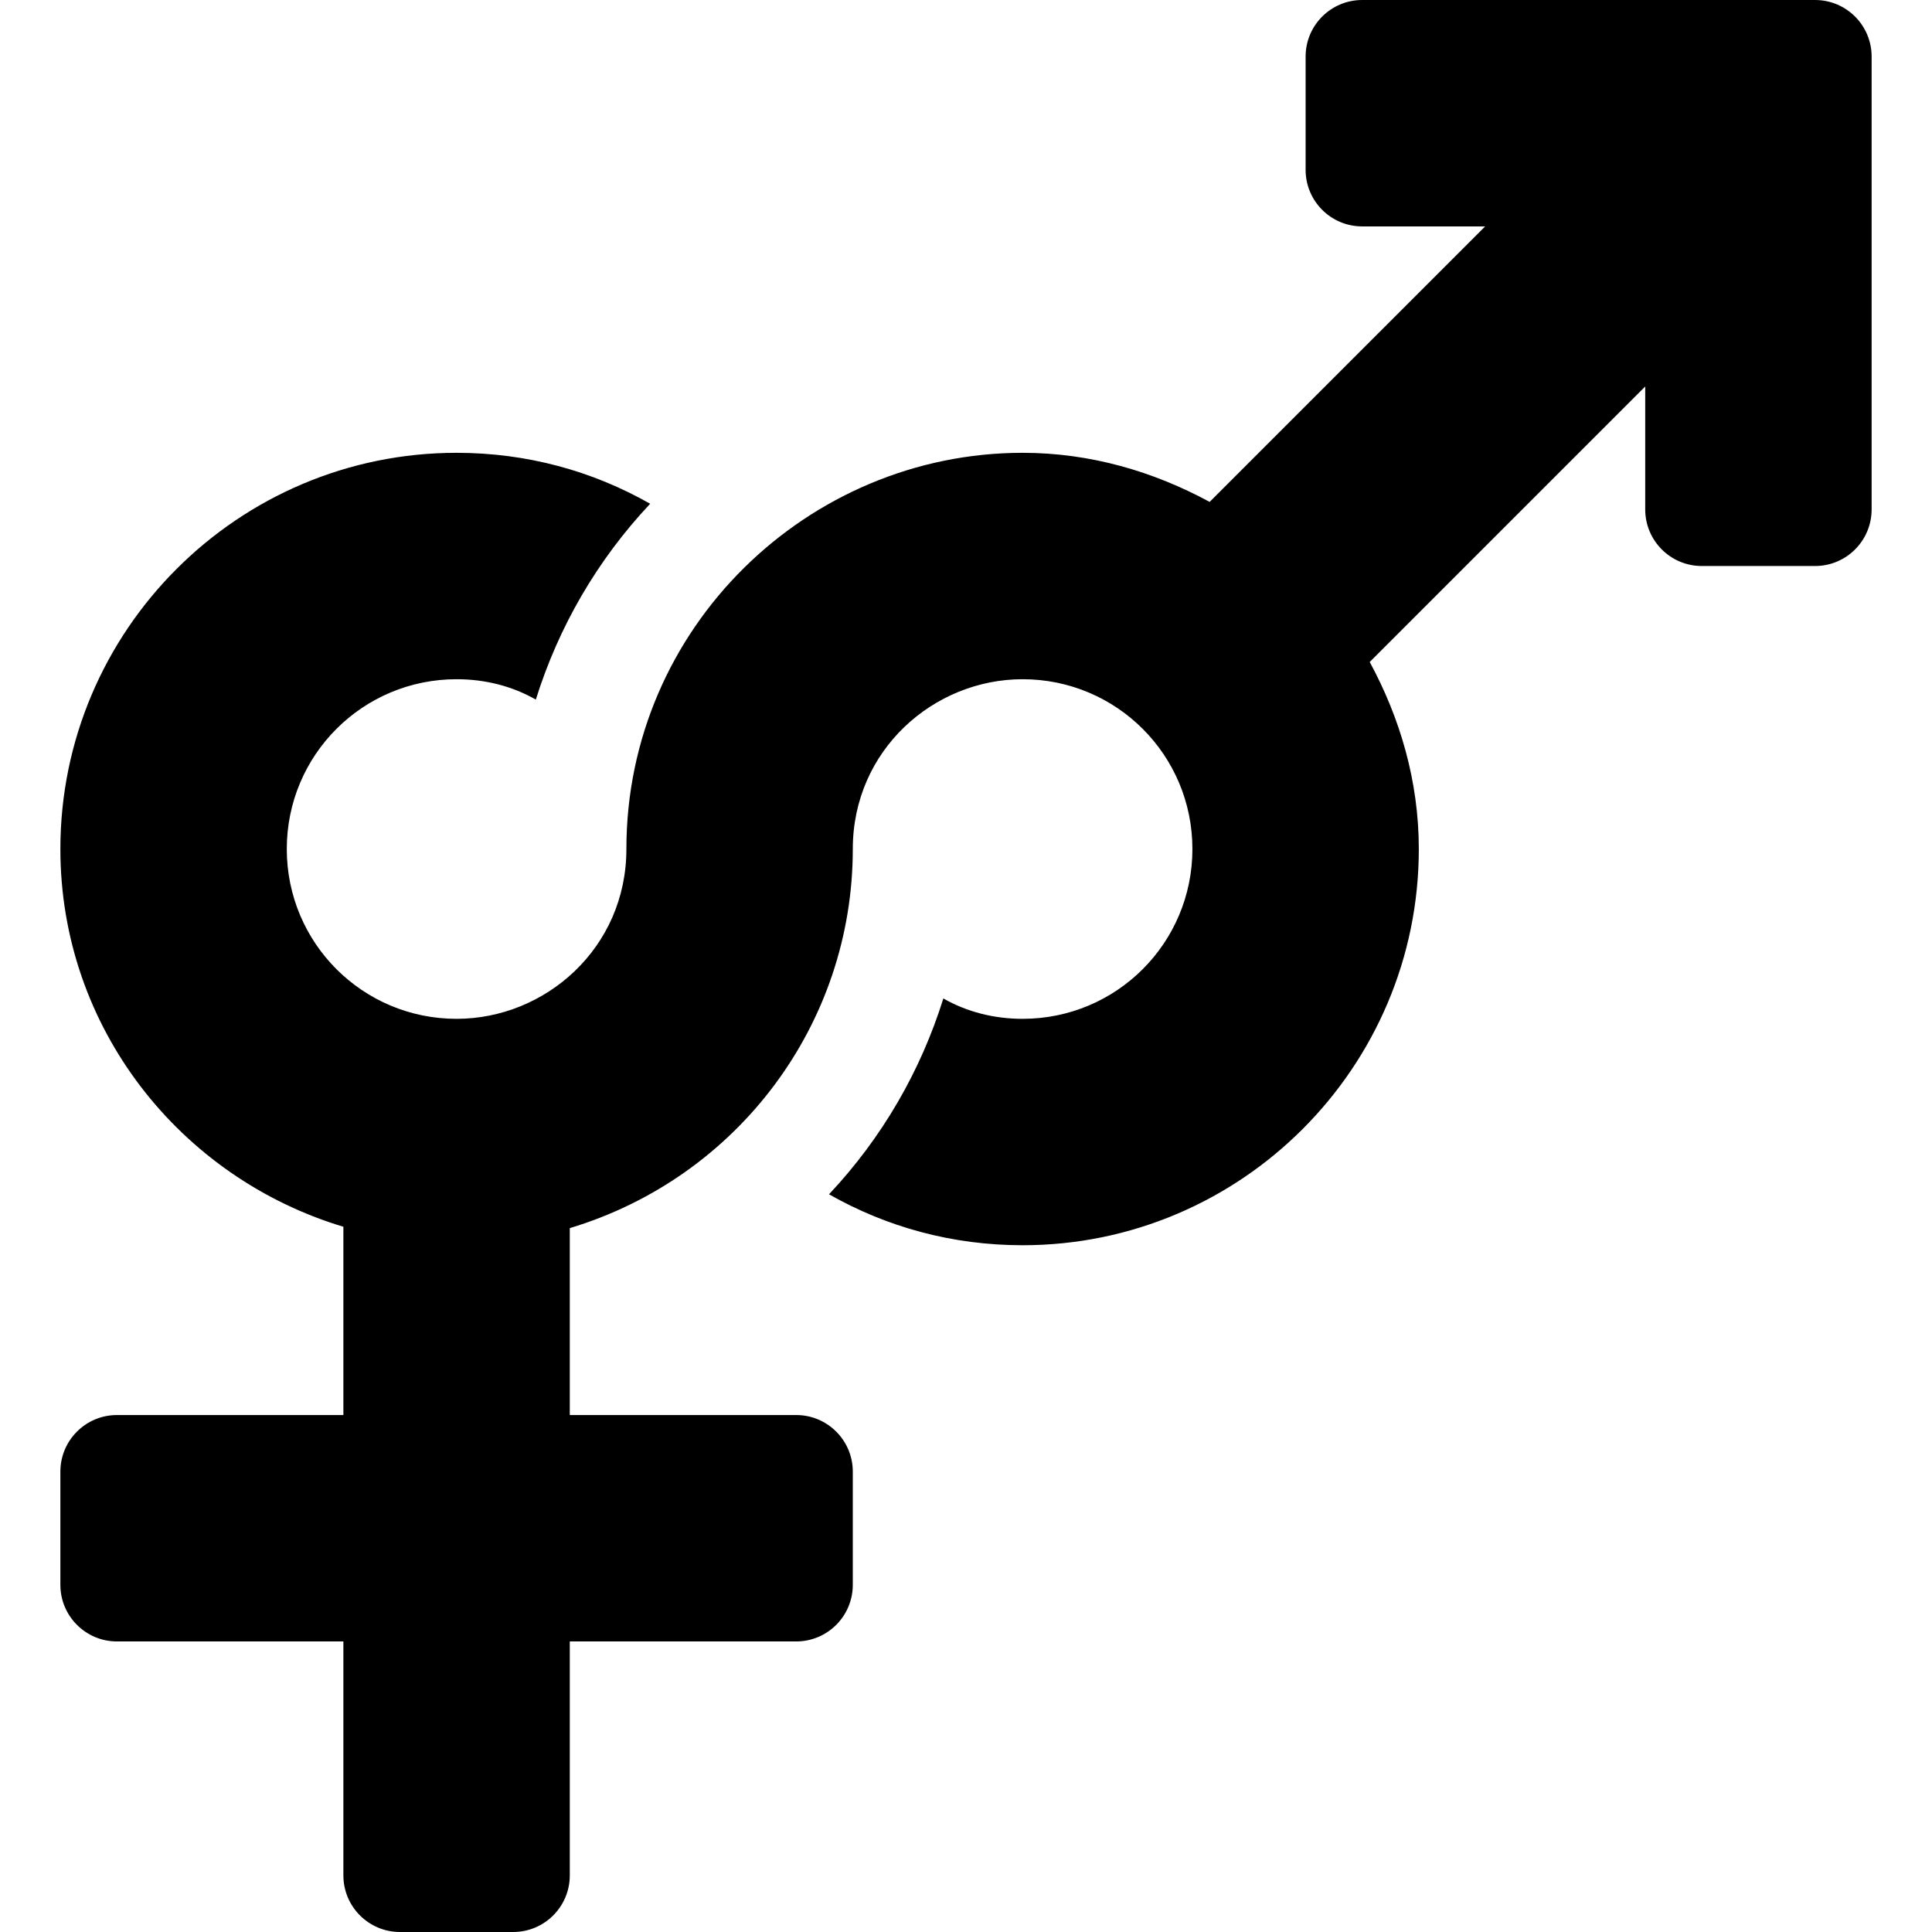 <svg xmlns="http://www.w3.org/2000/svg" xmlns:xlink="http://www.w3.org/1999/xlink" version="1.1" id="xemgioitinhsinhcon" x="0px" y="0px" viewBox="0 0 512 512" style="enable-background:new 0 0 512 512;" xml:space="preserve" width="512" height="512"> <path d="M31,435h60v62c0,8.284,6.716,15,15,15h30c8.284,0,15-6.716,15-15v-62h60c8.284,0,15-6.716,15-15v-30   c0-8.286-6.716-15-15-15h-60v-49.537c44.546-13.422,75-54.124,75-100.463c0-26.265,21.482-45,45-45c24.901,0,45,20.099,45,45   c0,24.899-20.099,45-45,45c-7.5,0-14.7-1.8-21-5.4c-6,19.199-16.199,36.899-30.3,51.899C235,325.199,252.4,330,271,330   c57.9,0,105-47.1,105-105c0-18.019-4.98-34.735-13.01-49.568l73.01-73.01V135c0,8.291,6.709,15,15,15h30c8.291,0,15-6.709,15-15V15   c0-8.291-6.709-15-15-15H361c-8.291,0-15,6.709-15,15v30c0,8.291,6.709,15,15,15h32.578l-73.011,73.01   C305.733,124.98,289.019,120,271,120c-56.847,0-105,46.307-105,105c0,26.259-21.486,45-45,45c-24.901,0-45-20.101-45-45   c0-24.901,20.099-45,45-45c7.5,0,14.7,1.8,21,5.4c6-19.2,16.199-36.899,30.3-51.899C157,124.799,139.6,120,121,120   c-57.9,0-105,47.1-105,105c0,47.406,31.778,87.103,75,100.106V375H31c-8.284,0-15,6.714-15,15v30C16,428.284,22.716,435,31,435z"/> </svg>
